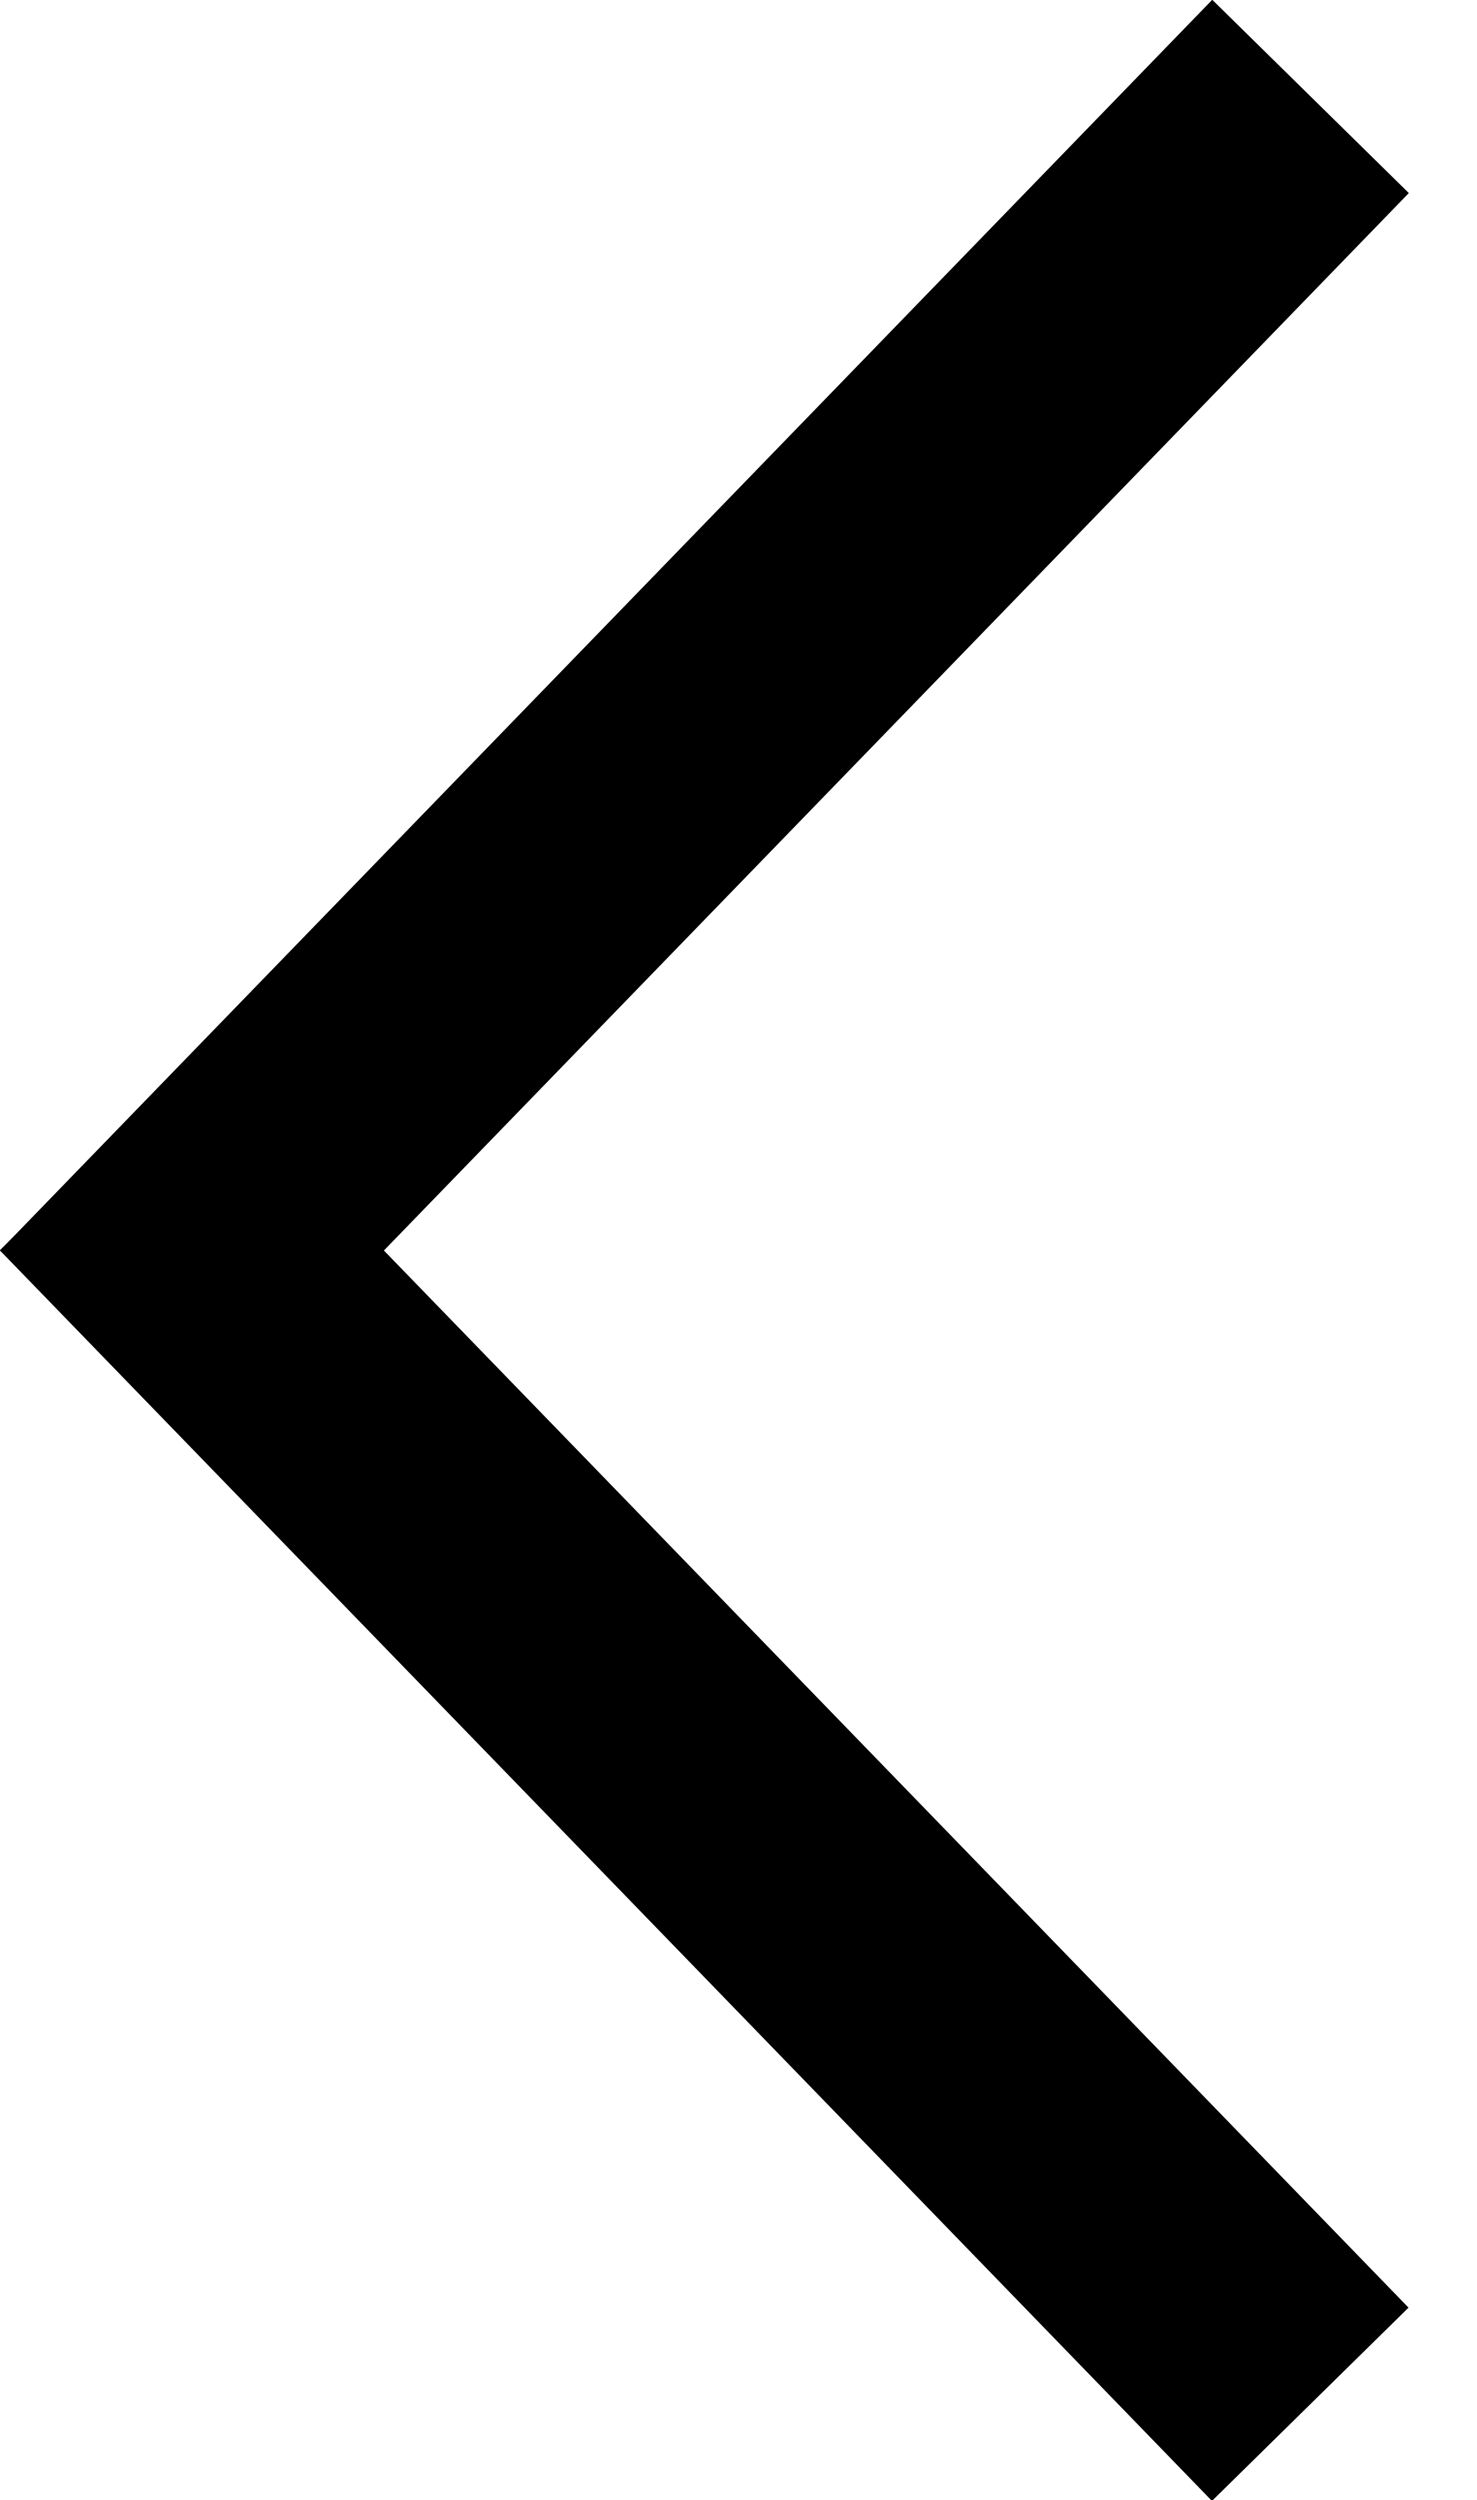 <?xml version="1.0" encoding="UTF-8" standalone="no"?>
<svg
   xmlns:dc="http://purl.org/dc/elements/1.1/"
   xmlns:cc="http://creativecommons.org/ns#"
   xmlns:rdf="http://www.w3.org/1999/02/22-rdf-syntax-ns#"
   xmlns:svg="http://www.w3.org/2000/svg"
   xmlns="http://www.w3.org/2000/svg"
   xmlns:sodipodi="http://sodipodi.sourceforge.net/DTD/sodipodi-0.dtd"
   xmlns:inkscape="http://www.inkscape.org/namespaces/inkscape"
   version="1.1"
   id="Layer_1"
   x="0px"
   y="0px"
   viewBox="0 0 5413.614 9162.181"
   enable-background="new 0 0 2761.735 1427.261"
   xml:space="preserve"
   sodipodi:docname="go_left.svg"
   width="5413.615"
   height="9162.181"
   inkscape:version="1.0.2 (e86c870879, 2021-01-15)"><defs
   id="defs386" /><sodipodi:namedview
   pagecolor="#ffffff"
   bordercolor="#666666"
   borderopacity="1"
   objecttolerance="10"
   gridtolerance="10"
   guidetolerance="10"
   inkscape:pageopacity="0"
   inkscape:pageshadow="2"
   inkscape:window-width="1920"
   inkscape:window-height="1200"
   id="namedview384"
   showgrid="false"
   showguides="true"
   inkscape:zoom="0.086772068"
   inkscape:cx="2630.8494"
   inkscape:cy="4366.5489"
   inkscape:window-x="0"
   inkscape:window-y="0"
   inkscape:window-maximized="0"
   inkscape:current-layer="Layer_1"
   inkscape:document-rotation="0" />

<rect
   style="fill:#000000;fill-rule:evenodd;stroke-width:1.14"
   id="rect390"
   width="6383.192"
   height="1010.499"
   x="-3267.361"
   y="3190.212"
   transform="matrix(0.696,-0.718,0.713,0.701,0,0)" /><rect
   style="fill:#000000;fill-rule:evenodd;stroke-width:1.14"
   id="rect390-2"
   width="6383.192"
   height="1010.499"
   x="3267.361"
   y="-3190.212"
   transform="matrix(0.696,0.718,0.713,-0.701,0,0)" /></svg>
